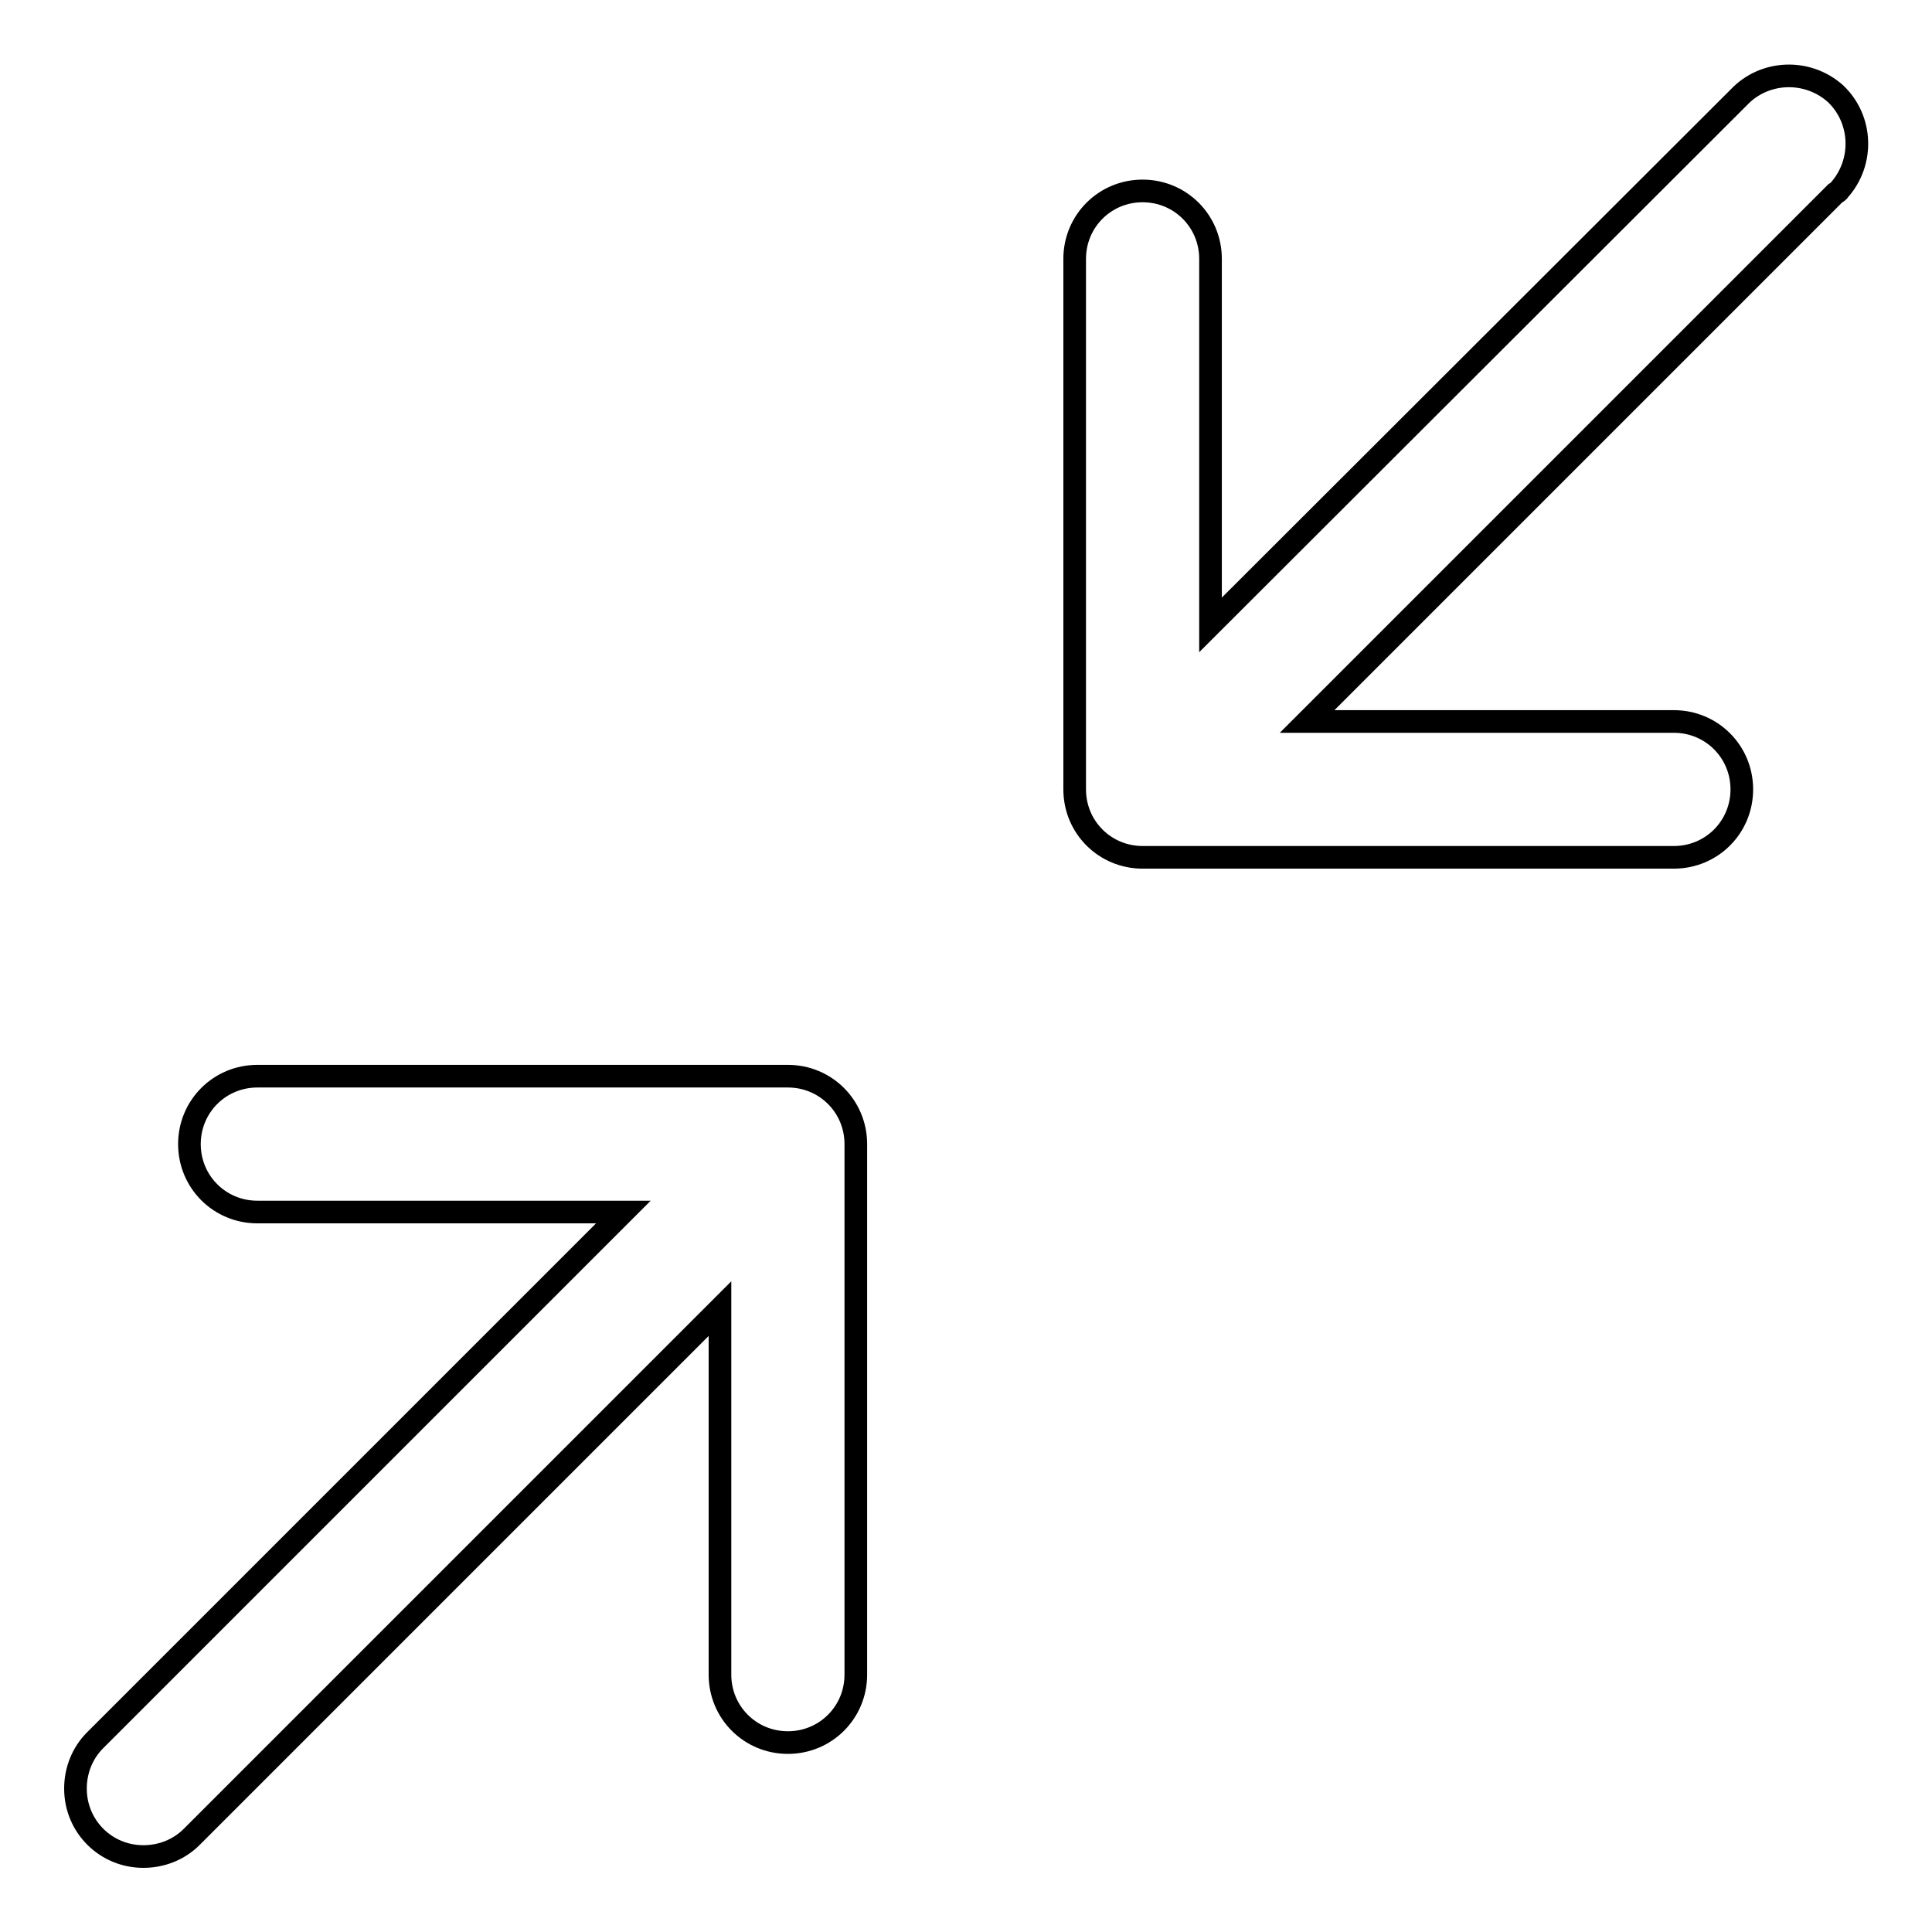<?xml version="1.0" encoding="utf-8"?>
<!-- Svg Vector Icons : http://www.onlinewebfonts.com/icon -->
<!DOCTYPE svg PUBLIC "-//W3C//DTD SVG 1.1//EN" "http://www.w3.org/Graphics/SVG/1.1/DTD/svg11.dtd">
<svg version="1.1" xmlns="http://www.w3.org/2000/svg" xmlns:xlink="http://www.w3.org/1999/xlink" x="0px" y="0px" viewBox="0 0 256 256" enable-background="new 0 0 256 256" xml:space="preserve">
<g> <path stroke-width="3" fill-opacity="0" stroke="#000000"  d="M104.4,142.6c5,0,9,4,9,9l0,0v70.3c0,5-4,9-9,9c-5,0-9-4-9-9c0,0,0,0,0,0v-48.5l-70,70 c-1.7,1.7-4,2.6-6.4,2.6c-5,0-9-4-9-9c0-2.4,0.9-4.7,2.6-6.4l70-70H34.1c-5,0-9-4-9-9c0-5,4-9,9-9c0,0,0,0,0,0H104.4z M230.4,12.9 c3.4-3.6,9.1-3.8,12.8-0.5c3.6,3.4,3.8,9.1,0.5,12.8c-0.1,0.2-0.3,0.3-0.5,0.4l-70,70h48.6c5,0,9,4,9,9c0,5-4,9-9,9c0,0,0,0,0,0 h-70.4c-5,0-9-4-9-9l0,0V34.3c0-5,4-9,9-9c5,0,9,4,9,9c0,0,0,0,0,0v48.5L230.4,12.9z"/></g>
</svg>